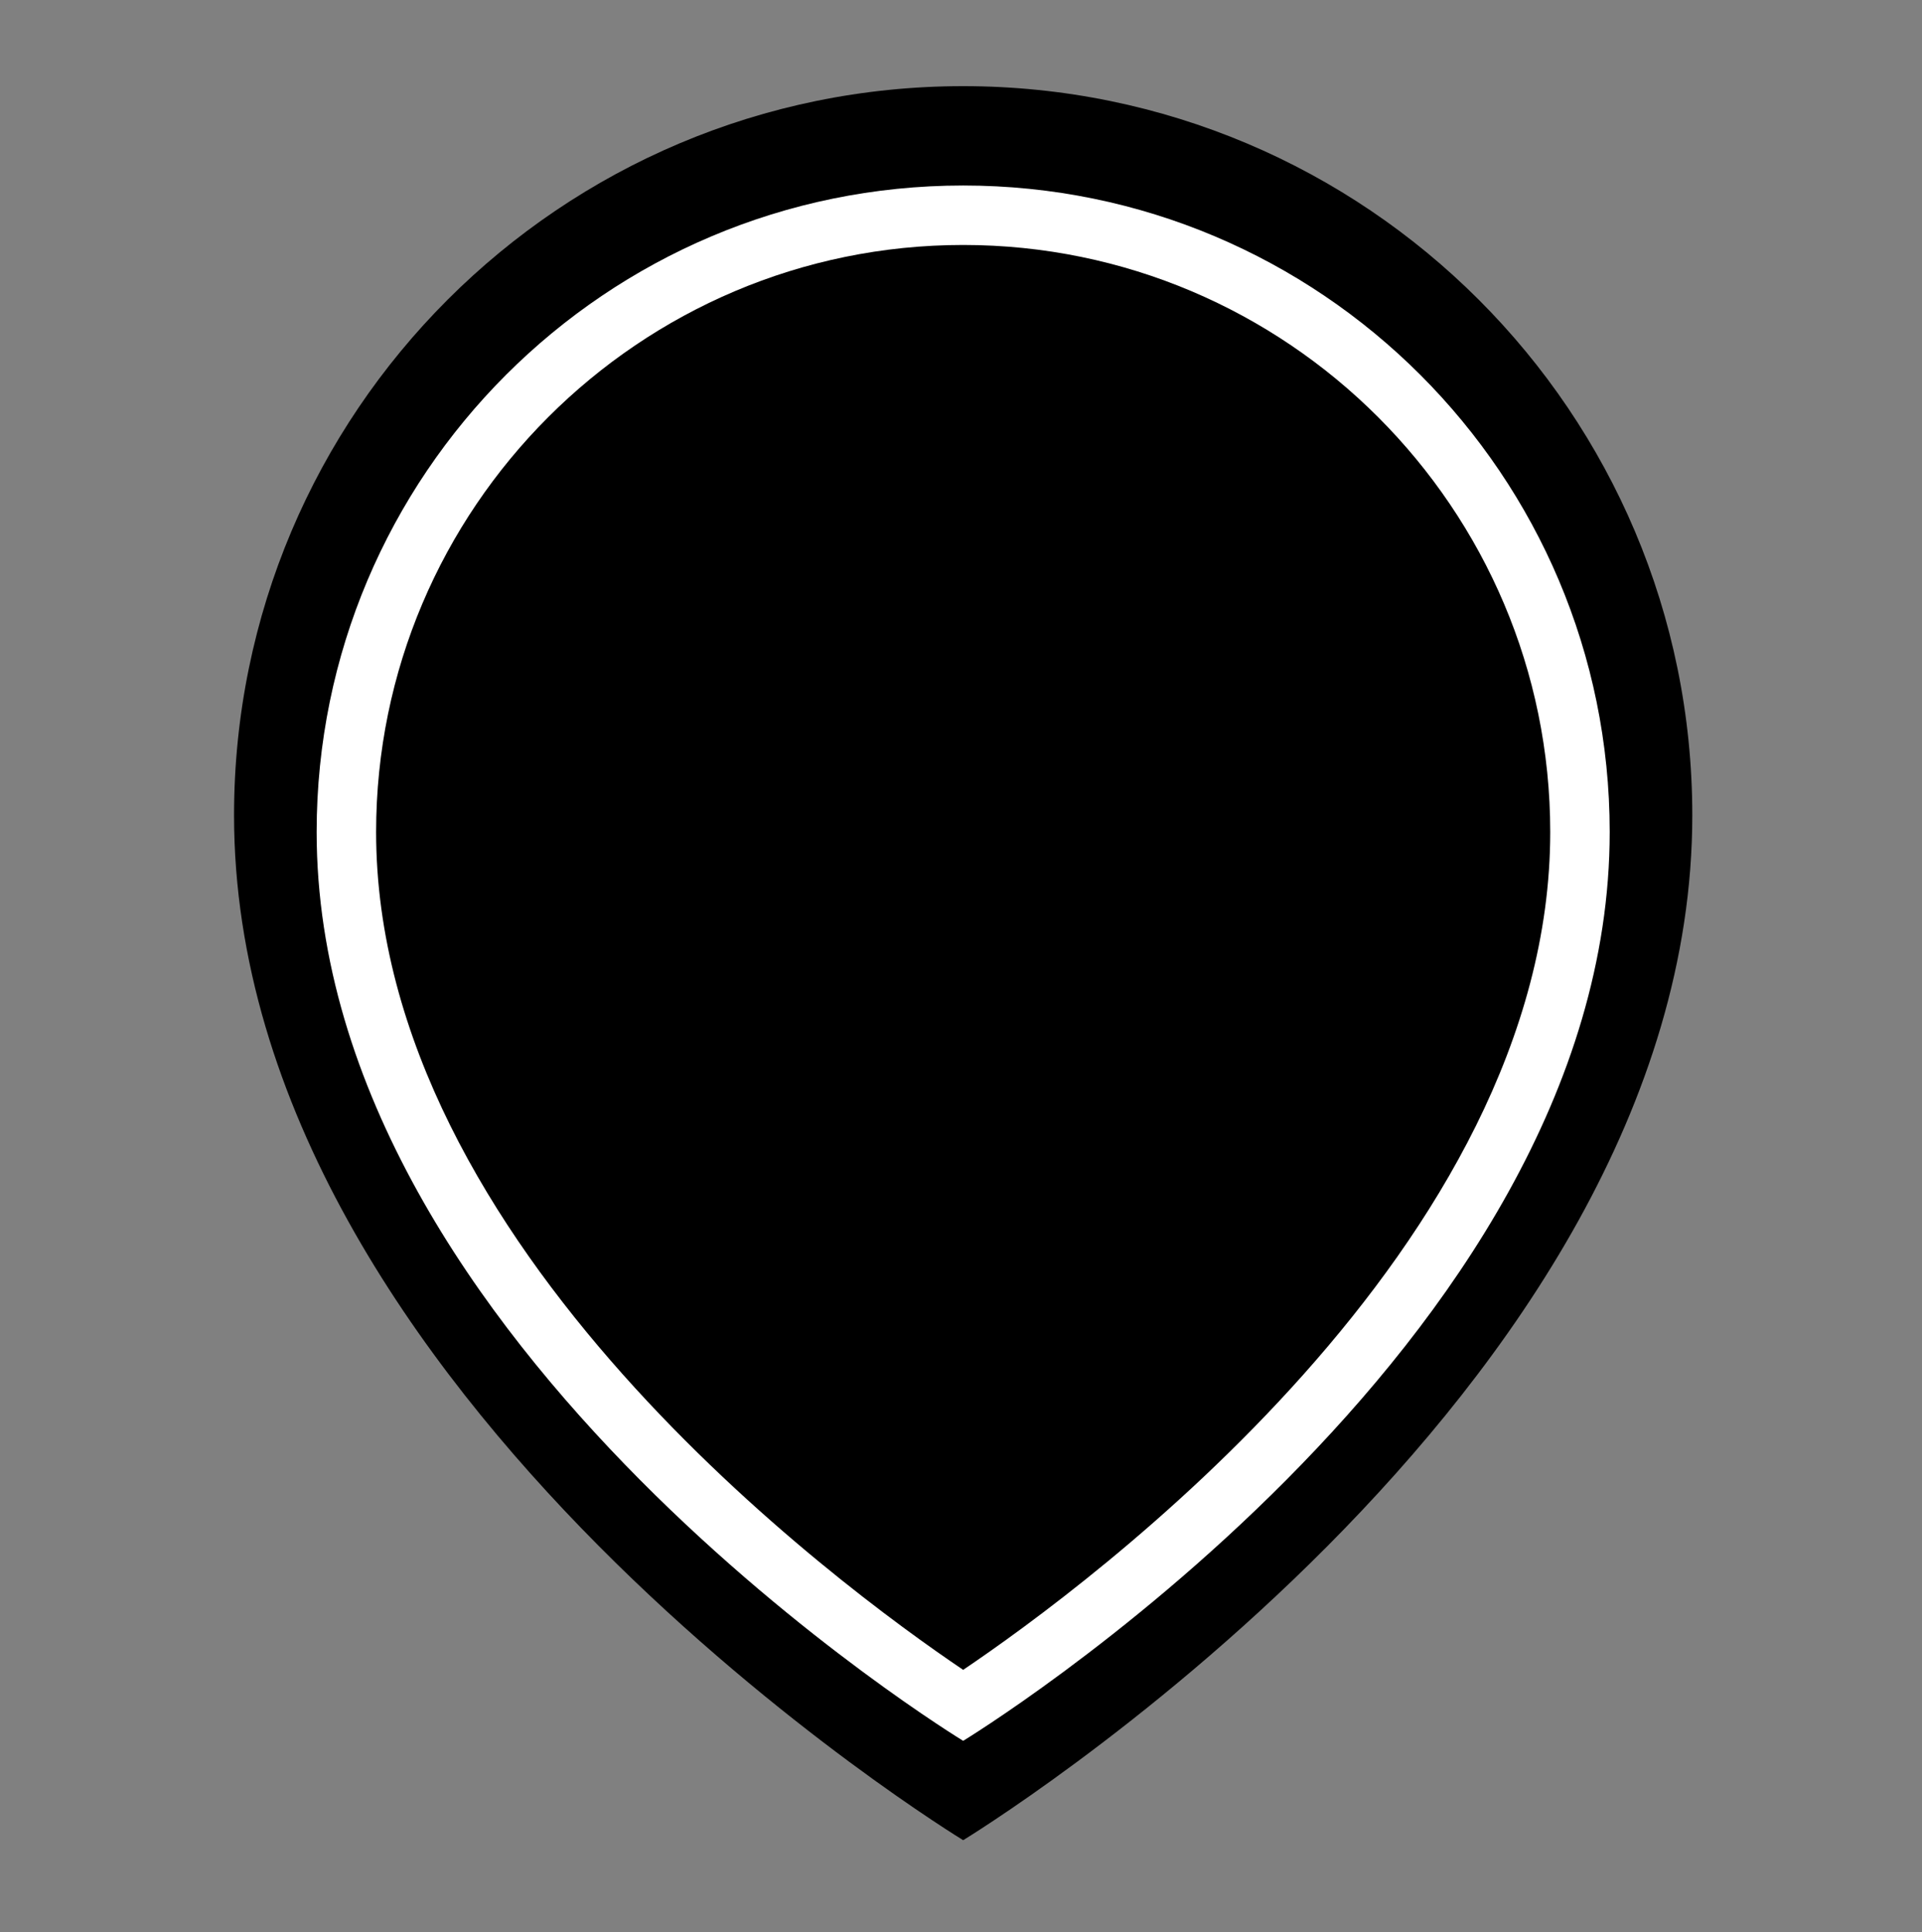 <?xml version="1.0" encoding="utf-8"?>
<!-- Generator: Adobe Illustrator 26.1.0, SVG Export Plug-In . SVG Version: 6.00 Build 0)  -->
<!DOCTYPE svg PUBLIC "-//W3C//DTD SVG 1.1//EN" "http://www.w3.org/Graphics/SVG/1.1/DTD/svg11.dtd">
<svg version="1.1" xmlns:x="http://ns.adobe.com/Extensibility/1.0/" xmlns:i="http://ns.adobe.com/AdobeIllustrator/10.0/" xmlns:graph="http://ns.adobe.com/Graphs/1.0/"
	 xmlns="http://www.w3.org/2000/svg" xmlns:xlink="http://www.w3.org/1999/xlink" x="0px" y="0px" viewBox="0 0 226.261 227.435"
	 style="enable-background:new 0 0 226.261 227.435;" xml:space="preserve">
<rect x="0" y="0" width="226.261" height="227.435" fill="#808080" stroke="none"/>
<style type="text/css">
	.st0{display:none;}
	.st1{display:inline;}
	.st2{fill:#FFFFFF;}
	.st3{display:inline;fill:#E4C9A8;}
	.st4{display:inline;fill:#000B8C;}
</style>
<g id="Layer_1" class="st0">
	<path class="st1" d="M199.22,95.976c0,68.461-85.834,120.653-85.834,120.653S27.552,164.437,27.552,95.976
		c0-47.405,38.429-85.834,85.834-85.834S199.22,48.572,199.22,95.976z"/>
	<path class="st1" d="M113.386,28.838c38.107,0,69.11,31.003,69.11,69.11c0,48.666-54.377,88.684-69.11,98.63
		c-14.735-9.947-69.11-49.964-69.11-98.63C44.276,59.841,75.278,28.838,113.386,28.838 M113.386,21.838
		c-42.034,0-76.11,34.076-76.11,76.11c0,60.705,76.11,106.985,76.11,106.985s76.11-46.28,76.11-106.985
		C189.496,55.914,155.42,21.838,113.386,21.838L113.386,21.838z"/>
</g>
<g id="Layer_1_copy">
	<path d="M199.22,95.976c0,68.461-85.834,120.653-85.834,120.653S27.552,164.437,27.552,95.976
		c0-47.405,38.429-85.834,85.834-85.834S199.22,48.572,199.22,95.976z"/>
	<path class="st2" d="M113.386,28.838c38.107,0,69.11,31.003,69.11,69.11c0,48.666-54.377,88.684-69.11,98.63
		c-14.735-9.947-69.11-49.964-69.11-98.63C44.276,59.841,75.278,28.838,113.386,28.838 M113.386,21.838
		c-42.034,0-76.11,34.076-76.11,76.11c0,60.705,76.11,106.985,76.11,106.985s76.11-46.28,76.11-106.985
		C189.496,55.914,155.42,21.838,113.386,21.838L113.386,21.838z"/>
</g>
<g id="Layer_1_copy_3" class="st0">
	<path class="st3" d="M199.22,95.976c0,68.461-85.834,120.653-85.834,120.653S27.552,164.437,27.552,95.976
		c0-47.405,38.429-85.834,85.834-85.834S199.22,48.572,199.22,95.976z"/>
	<path class="st3" d="M113.386,28.838c38.107,0,69.11,31.003,69.11,69.11c0,48.666-54.377,88.684-69.11,98.63
		c-14.735-9.947-69.11-49.964-69.11-98.63C44.276,59.841,75.278,28.838,113.386,28.838 M113.386,21.838
		c-42.034,0-76.11,34.076-76.11,76.11c0,60.705,76.11,106.985,76.11,106.985s76.11-46.28,76.11-106.985
		C189.496,55.914,155.42,21.838,113.386,21.838L113.386,21.838z"/>
</g>
<g id="Layer_1_copy_4" class="st0">
	<path class="st3" d="M199.22,95.976c0,68.461-85.834,120.653-85.834,120.653S27.552,164.437,27.552,95.976
		c0-47.405,38.429-85.834,85.834-85.834S199.22,48.572,199.22,95.976z"/>
	<path class="st4" d="M113.386,28.838c38.107,0,69.11,31.003,69.11,69.11c0,48.666-54.377,88.684-69.11,98.63
		c-14.735-9.947-69.11-49.964-69.11-98.63C44.276,59.841,75.278,28.838,113.386,28.838 M113.386,21.838
		c-42.034,0-76.11,34.076-76.11,76.11c0,60.705,76.11,106.985,76.11,106.985s76.11-46.28,76.11-106.985
		C189.496,55.914,155.42,21.838,113.386,21.838L113.386,21.838z"/>
</g>
</svg>
